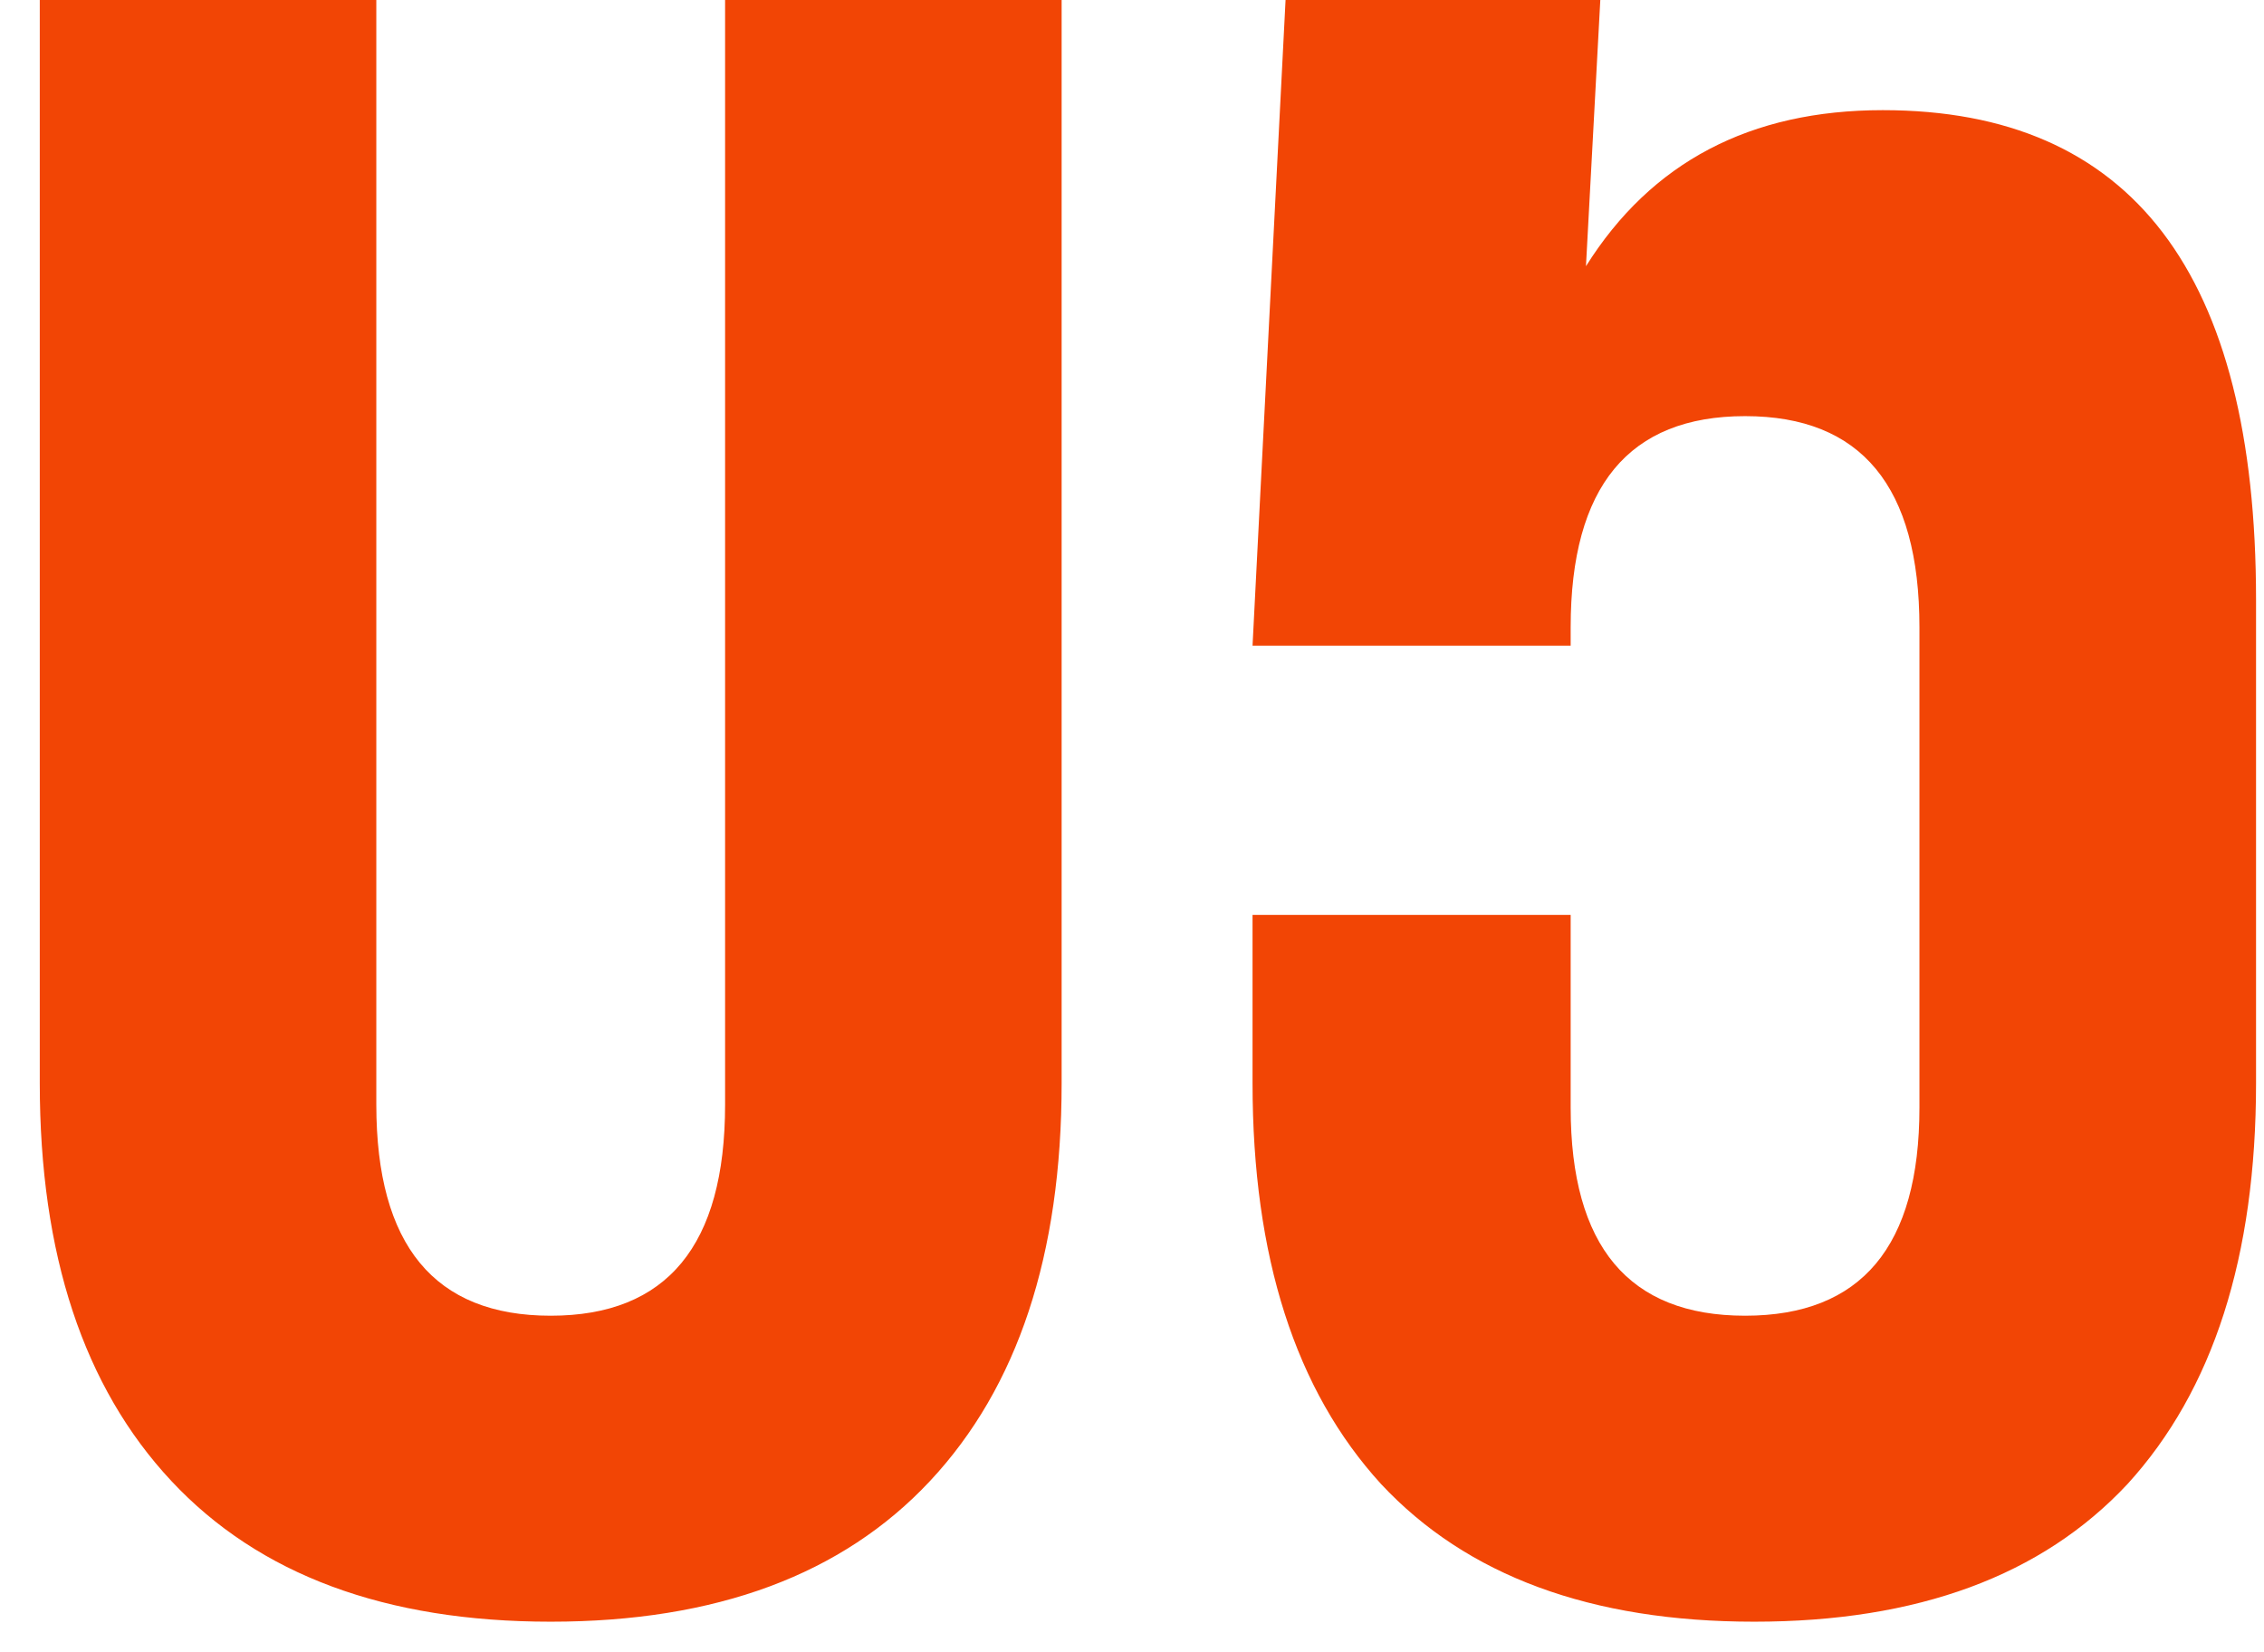 <?xml version="1.0" encoding="UTF-8"?> <svg xmlns="http://www.w3.org/2000/svg" width="37" height="27" viewBox="0 0 37 27" fill="none"><path d="M0.65 17.7V-0.7C0.65 -3.5 1.367 -5.667 2.8 -7.2C4.233 -8.733 6.3 -9.5 9 -9.5C11.7 -9.5 13.767 -8.733 15.2 -7.2C16.633 -5.667 17.35 -3.5 17.35 -0.7V17.7C17.35 20.5 16.633 22.667 15.2 24.2C13.767 25.733 11.7 26.5 9 26.5C6.3 26.5 4.233 25.733 2.8 24.2C1.367 22.667 0.65 20.5 0.65 17.7ZM11.85 18.05V-1.05C11.85 -3.35 10.9 -4.5 9 -4.5C7.1 -4.5 6.15 -3.35 6.15 -1.05V18.05C6.15 20.35 7.1 21.5 9 21.5C10.9 21.5 11.85 20.35 11.85 18.05ZM20.47 17.7V14.95H25.669V18.1C25.669 20.367 26.619 21.5 28.52 21.5C30.419 21.5 31.369 20.367 31.369 18.1V10.25C31.369 7.95 30.419 6.8 28.52 6.8C26.619 6.8 25.669 7.95 25.669 10.25V10.55H20.47L21.47 -9H35.969V-4H26.369L25.919 4.35C26.986 2.65 28.603 1.8 30.77 1.8C34.836 1.8 36.87 4.467 36.87 9.8V17.7C36.87 20.533 36.169 22.717 34.77 24.25C33.37 25.75 31.336 26.5 28.669 26.5C26.003 26.5 23.97 25.75 22.57 24.25C21.169 22.717 20.47 20.533 20.47 17.7Z" fill="#F24505"></path></svg> 